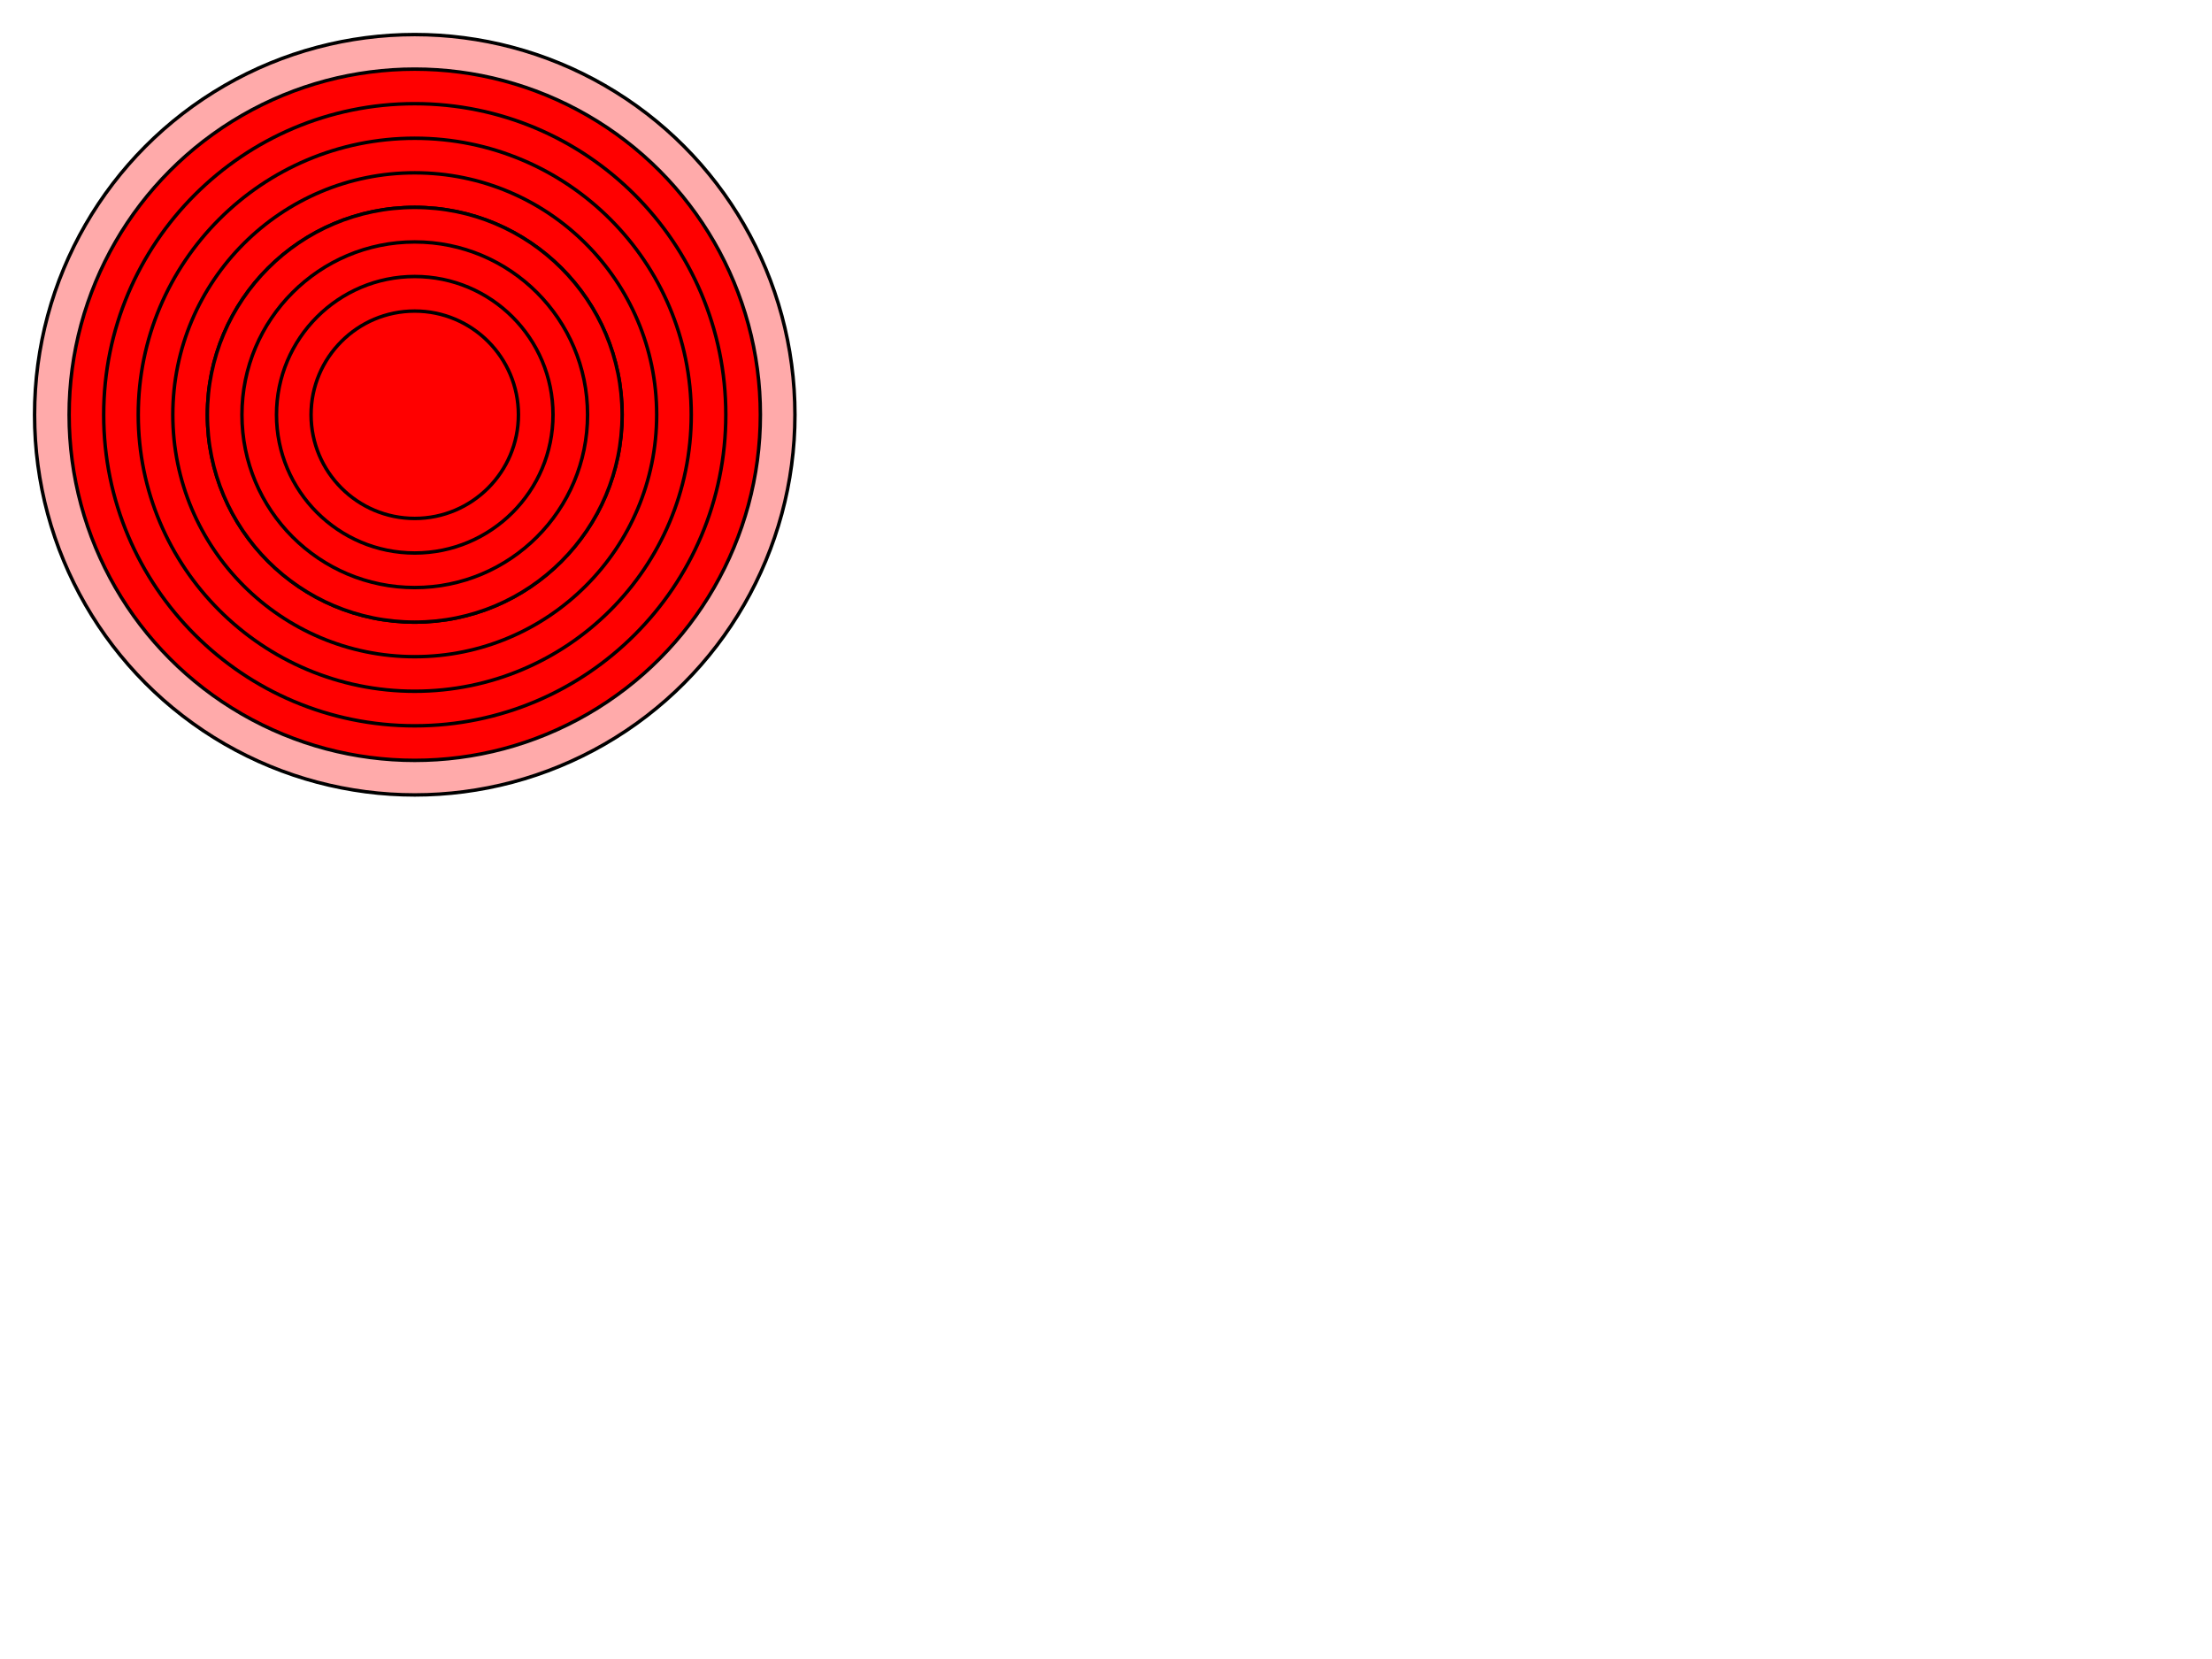 <?xml version="1.0" encoding="UTF-8"?>
<svg width="640" height="480" xmlns="http://www.w3.org/2000/svg" xmlns:svg="http://www.w3.org/2000/svg">
 <!-- Created with SVG-edit - http://svg-edit.googlecode.com/ -->
 <title>teste.svg</title>

 <g>
  <title>Layer 1</title>
  <circle id="svg_10" r="110" cy="120" cx="120" stroke-linecap="null" stroke-linejoin="null" stroke-dasharray="null" stroke="#000000" fill="#ffaaaa"/>
  <circle id="svg_15" r="100" cy="120" cx="120" stroke-linecap="null" stroke-linejoin="null" stroke-dasharray="null" stroke="#000000" fill="#FF0000"/>
  <circle id="svg_17" r="90" cy="120" cx="120" stroke-linecap="null" stroke-linejoin="null" stroke-dasharray="null" stroke="#000000" fill="#FF0000"/>
  <circle id="svg_18" r="80" cy="120" cx="120" stroke-linecap="null" stroke-linejoin="null" stroke-dasharray="null" stroke="#000000" fill="#FF0000"/>
  <circle id="svg_19" r="70" cy="120" cx="120" stroke-linecap="null" stroke-linejoin="null" stroke-dasharray="null" stroke="#000000" fill="#FF0000"/>
  <circle id="svg_20" r="60" cy="120" cx="120" stroke-linecap="null" stroke-linejoin="null" stroke-dasharray="null" stroke="#000000" fill="#FF0000"/>
  <circle id="svg_21" r="60" cy="120" cx="120" stroke-linecap="null" stroke-linejoin="null" stroke-dasharray="null" stroke="#000000" fill="#FF0000"/>
  <circle id="svg_22" r="50" cy="120" cx="120" stroke-linecap="null" stroke-linejoin="null" stroke-dasharray="null" stroke="#000000" fill="#FF0000"/>
  <circle id="svg_23" r="40" cy="120" cx="120" stroke-linecap="null" stroke-linejoin="null" stroke-dasharray="null" stroke="#000000" fill="#FF0000"/>
  <circle id="svg_24" r="30" cy="120" cx="120" stroke-linecap="null" stroke-linejoin="null" stroke-dasharray="null" stroke="#000000" fill="#FF0000"/>
  <circle id="svg_25" r="25" cy="120" cx="120" stroke-linecap="null" stroke-linejoin="null" stroke-dasharray="null" stroke-width="null" stroke="#000000" fill="#FF0000"/>
  <circle id="svg_26" r="20" cy="120" cx="120" stroke-linecap="null" stroke-linejoin="null" stroke-dasharray="null" stroke-width="null" stroke="#000000" fill="#FF0000"/>
  <circle id="svg_27" r="15" cy="120" cx="120" stroke-linecap="null" stroke-linejoin="null" stroke-dasharray="null" stroke-width="null" stroke="#000000" fill="#FF0000"/>
  <circle id="svg_28" r="10" cy="120" cx="120" stroke-linecap="null" stroke-linejoin="null" stroke-dasharray="null" stroke-width="null" stroke="#000000" fill="#FF0000"/>
  <circle id="svg_29" r="5" cy="120" cx="120" stroke-linecap="null" stroke-linejoin="null" stroke-dasharray="null" stroke-width="null" stroke="#000000" fill="#FF0000"/>
  <circle id="svg_30" r="0.5" cy="120" cx="120" stroke-linecap="null" stroke-linejoin="null" stroke-dasharray="null" stroke-width="null" stroke="#000000" fill="#FF0000"/>
 </g>
</svg>